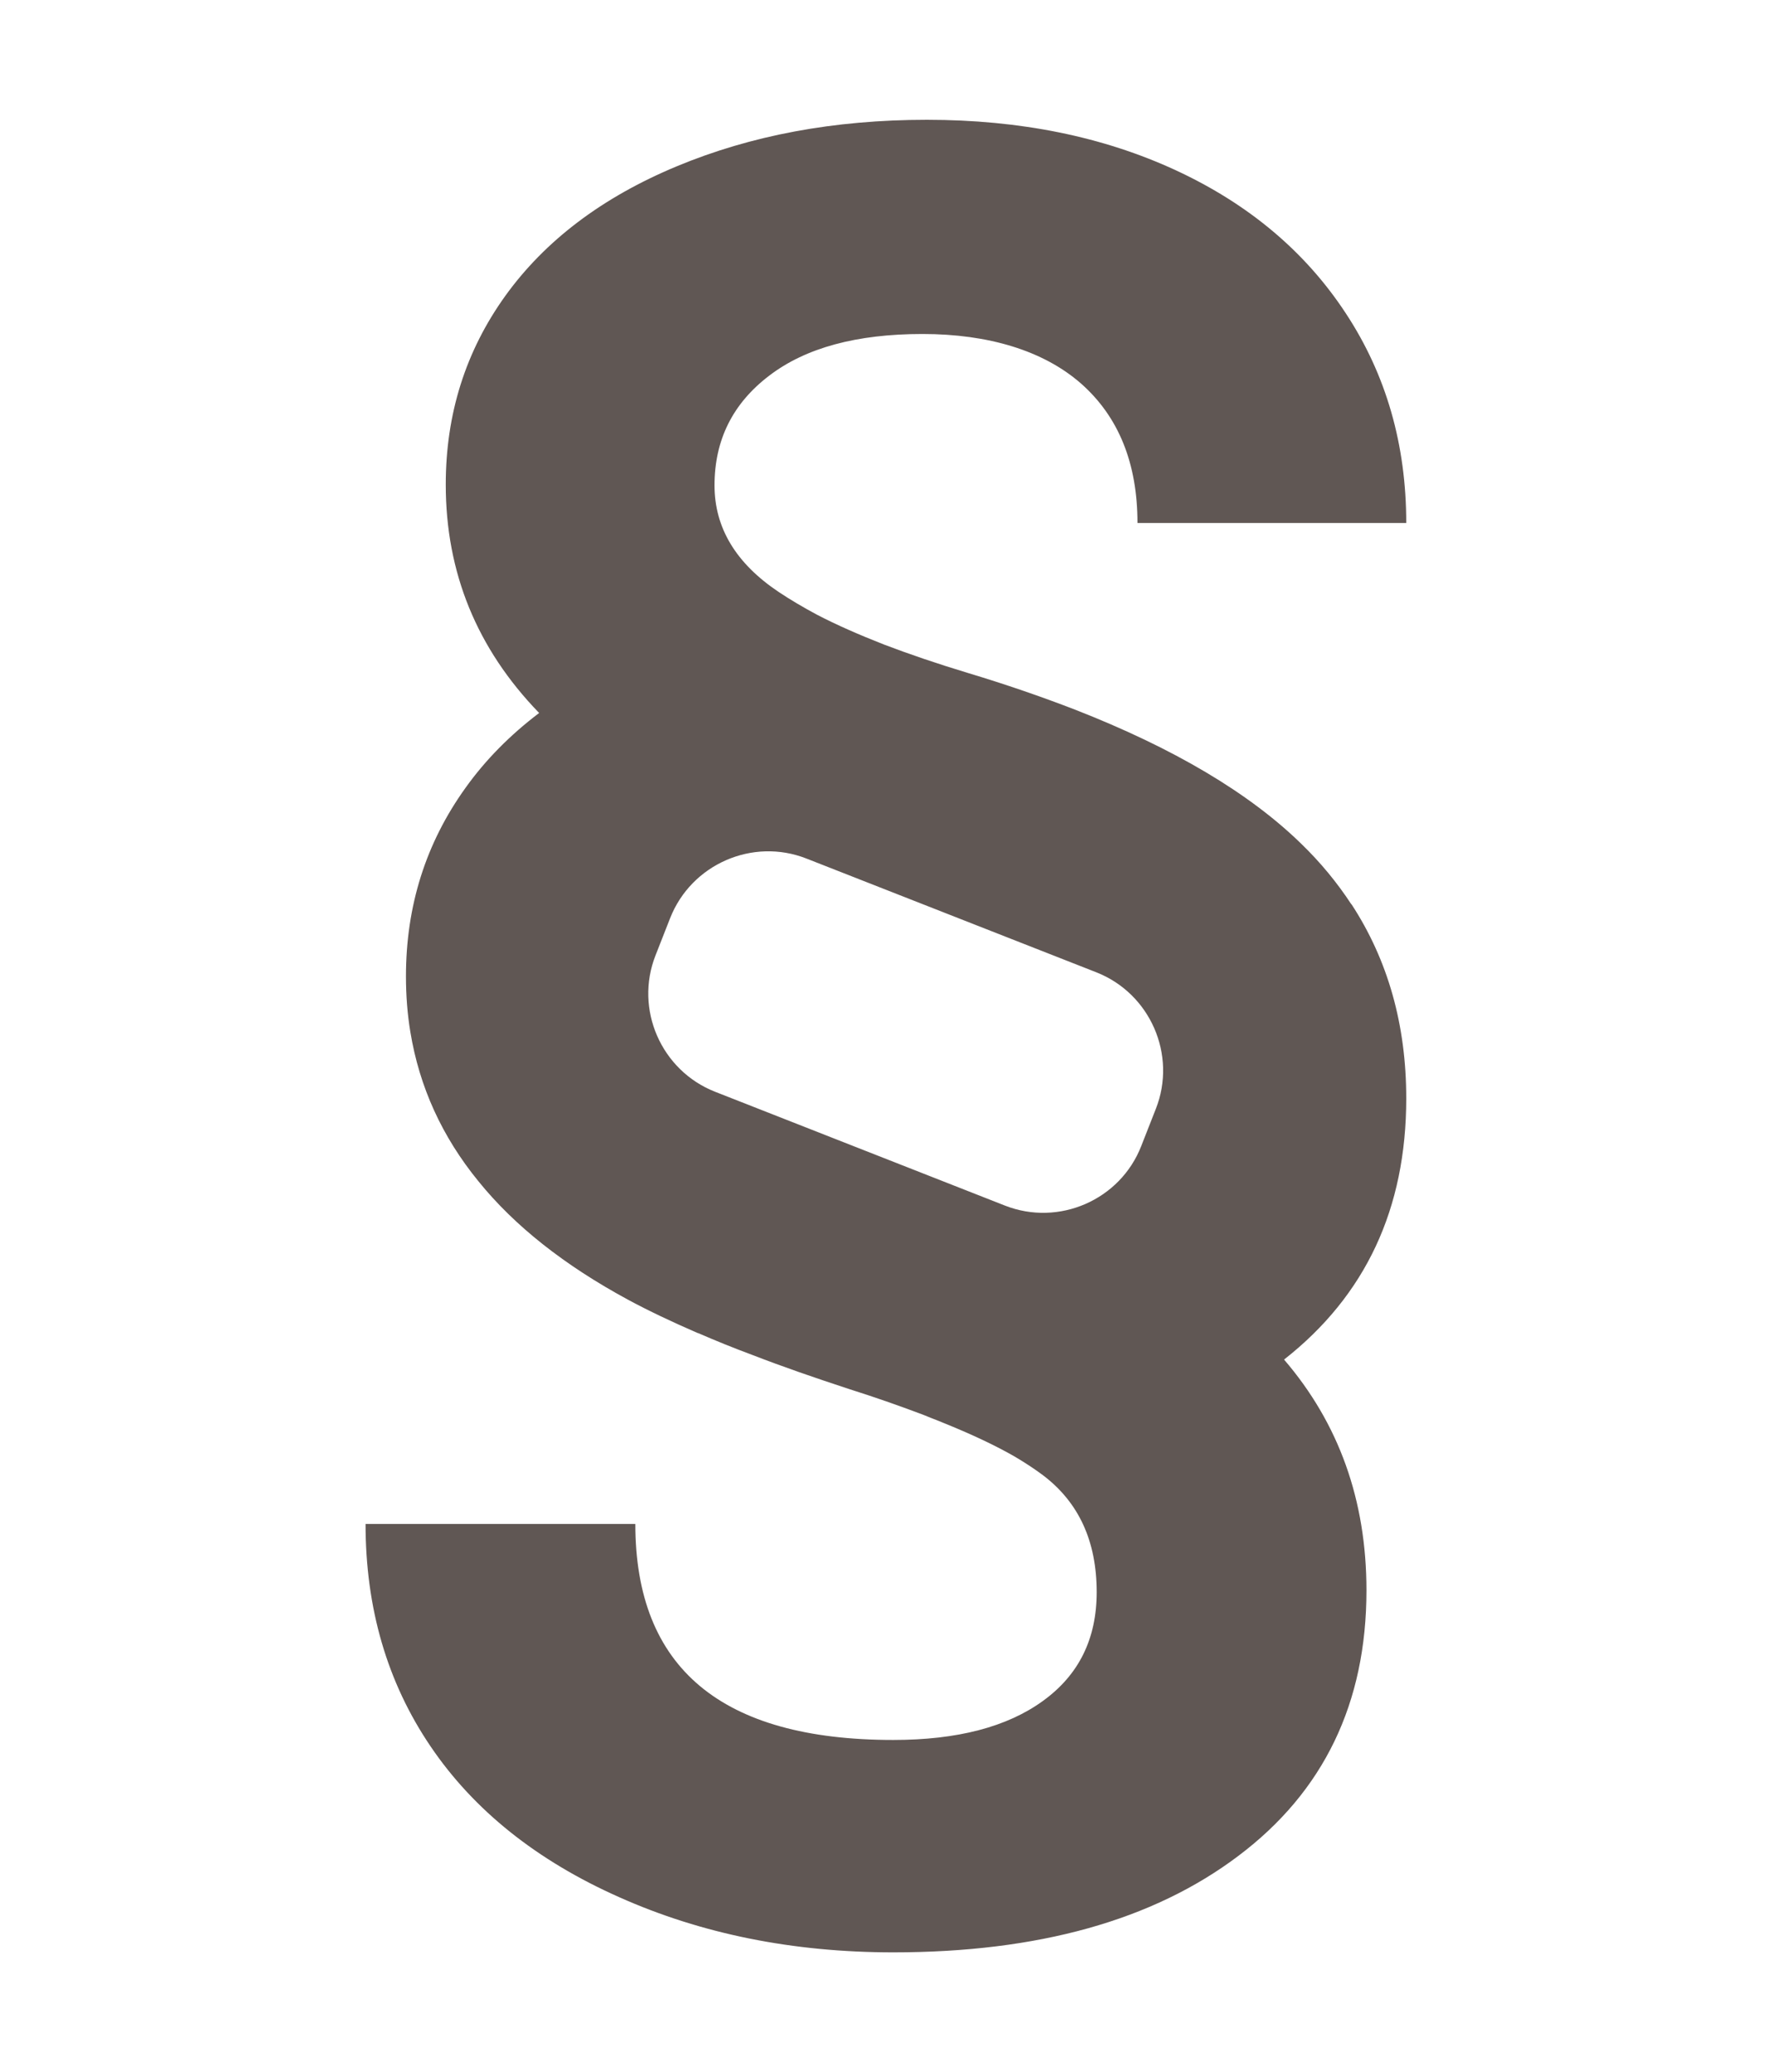 <?xml version="1.0" encoding="UTF-8"?>
<svg id="Ebene_1" data-name="Ebene 1" xmlns="http://www.w3.org/2000/svg" viewBox="0 0 88.61 103.6">
  <defs>
    <style>
      .cls-1 {
        fill: #605754;
      }
    </style>
  </defs>
  <path class="cls-1" d="M70.32,54.92c0-3.67-.91-6.91-2.74-9.71h-.01c-.7-1.07-1.53-2.08-2.49-3.01-2.61-2.55-6.39-4.79-11.33-6.72-1.66-.64-3.45-1.26-5.38-1.84-1.52-.46-2.9-.93-4.16-1.41-1.25-.49-2.37-.98-3.35-1.49h0c-.71-.38-1.35-.76-1.92-1.14-2.14-1.43-3.21-3.21-3.21-5.33,0-2.27.91-4.1,2.74-5.49,1.82-1.39,4.37-2.08,7.66-2.08s6.05.83,7.93,2.48c1.88,1.66,2.82,3.99,2.82,6.97h13.44c0-3.91-1-7.41-3.02-10.48-2.02-3.08-4.85-5.46-8.49-7.15-3.65-1.69-7.8-2.53-12.46-2.53s-8.8.78-12.52,2.33c-3.72,1.55-6.57,3.71-8.56,6.47-1.99,2.77-2.98,5.91-2.98,9.44,0,4.39,1.55,8.2,4.67,11.42h0c-1.45,1.1-2.68,2.34-3.68,3.74-1.99,2.77-2.98,5.91-2.98,9.43,0,.95.07,1.88.22,2.78.45,2.74,1.58,5.23,3.4,7.46,1.81,2.24,4.31,4.21,7.49,5.93,1.02.55,2.18,1.1,3.47,1.66.01,0,.03.01.04.01.85.37,1.76.74,2.73,1.1,1.47.57,3.09,1.13,4.83,1.7,1.36.43,2.6.87,3.71,1.29.24.1.47.19.7.28.12.05.25.1.37.15,1.38.56,2.54,1.11,3.48,1.65h0c.54.32,1.01.63,1.41.93,1.8,1.36,2.69,3.31,2.69,5.85,0,2.33-.89,4.14-2.69,5.44-1.79,1.3-4.28,1.95-7.48,1.95-8.6,0-12.9-3.6-12.9-10.8h-13.49c0,4.21,1.08,7.92,3.25,11.12,2.16,3.19,5.31,5.71,9.43,7.54,4.12,1.84,8.69,2.76,13.71,2.76,7.23,0,12.98-1.6,17.25-4.82,4.27-3.21,6.41-7.64,6.41-13.28,0-4.51-1.38-8.35-4.12-11.54h0c4.08-3.2,6.11-7.55,6.11-13.06ZM57.8,55.44l-.73,1.86c-1.05,2.7-4.12,4.04-6.82,2.98l-14.49-5.69c-2.7-1.06-4.04-4.13-2.98-6.82l.73-1.86c1.06-2.7,4.13-4.04,6.82-2.98l14.5,5.69c2.69,1.06,4.03,4.13,2.97,6.82Z"/>
</svg>